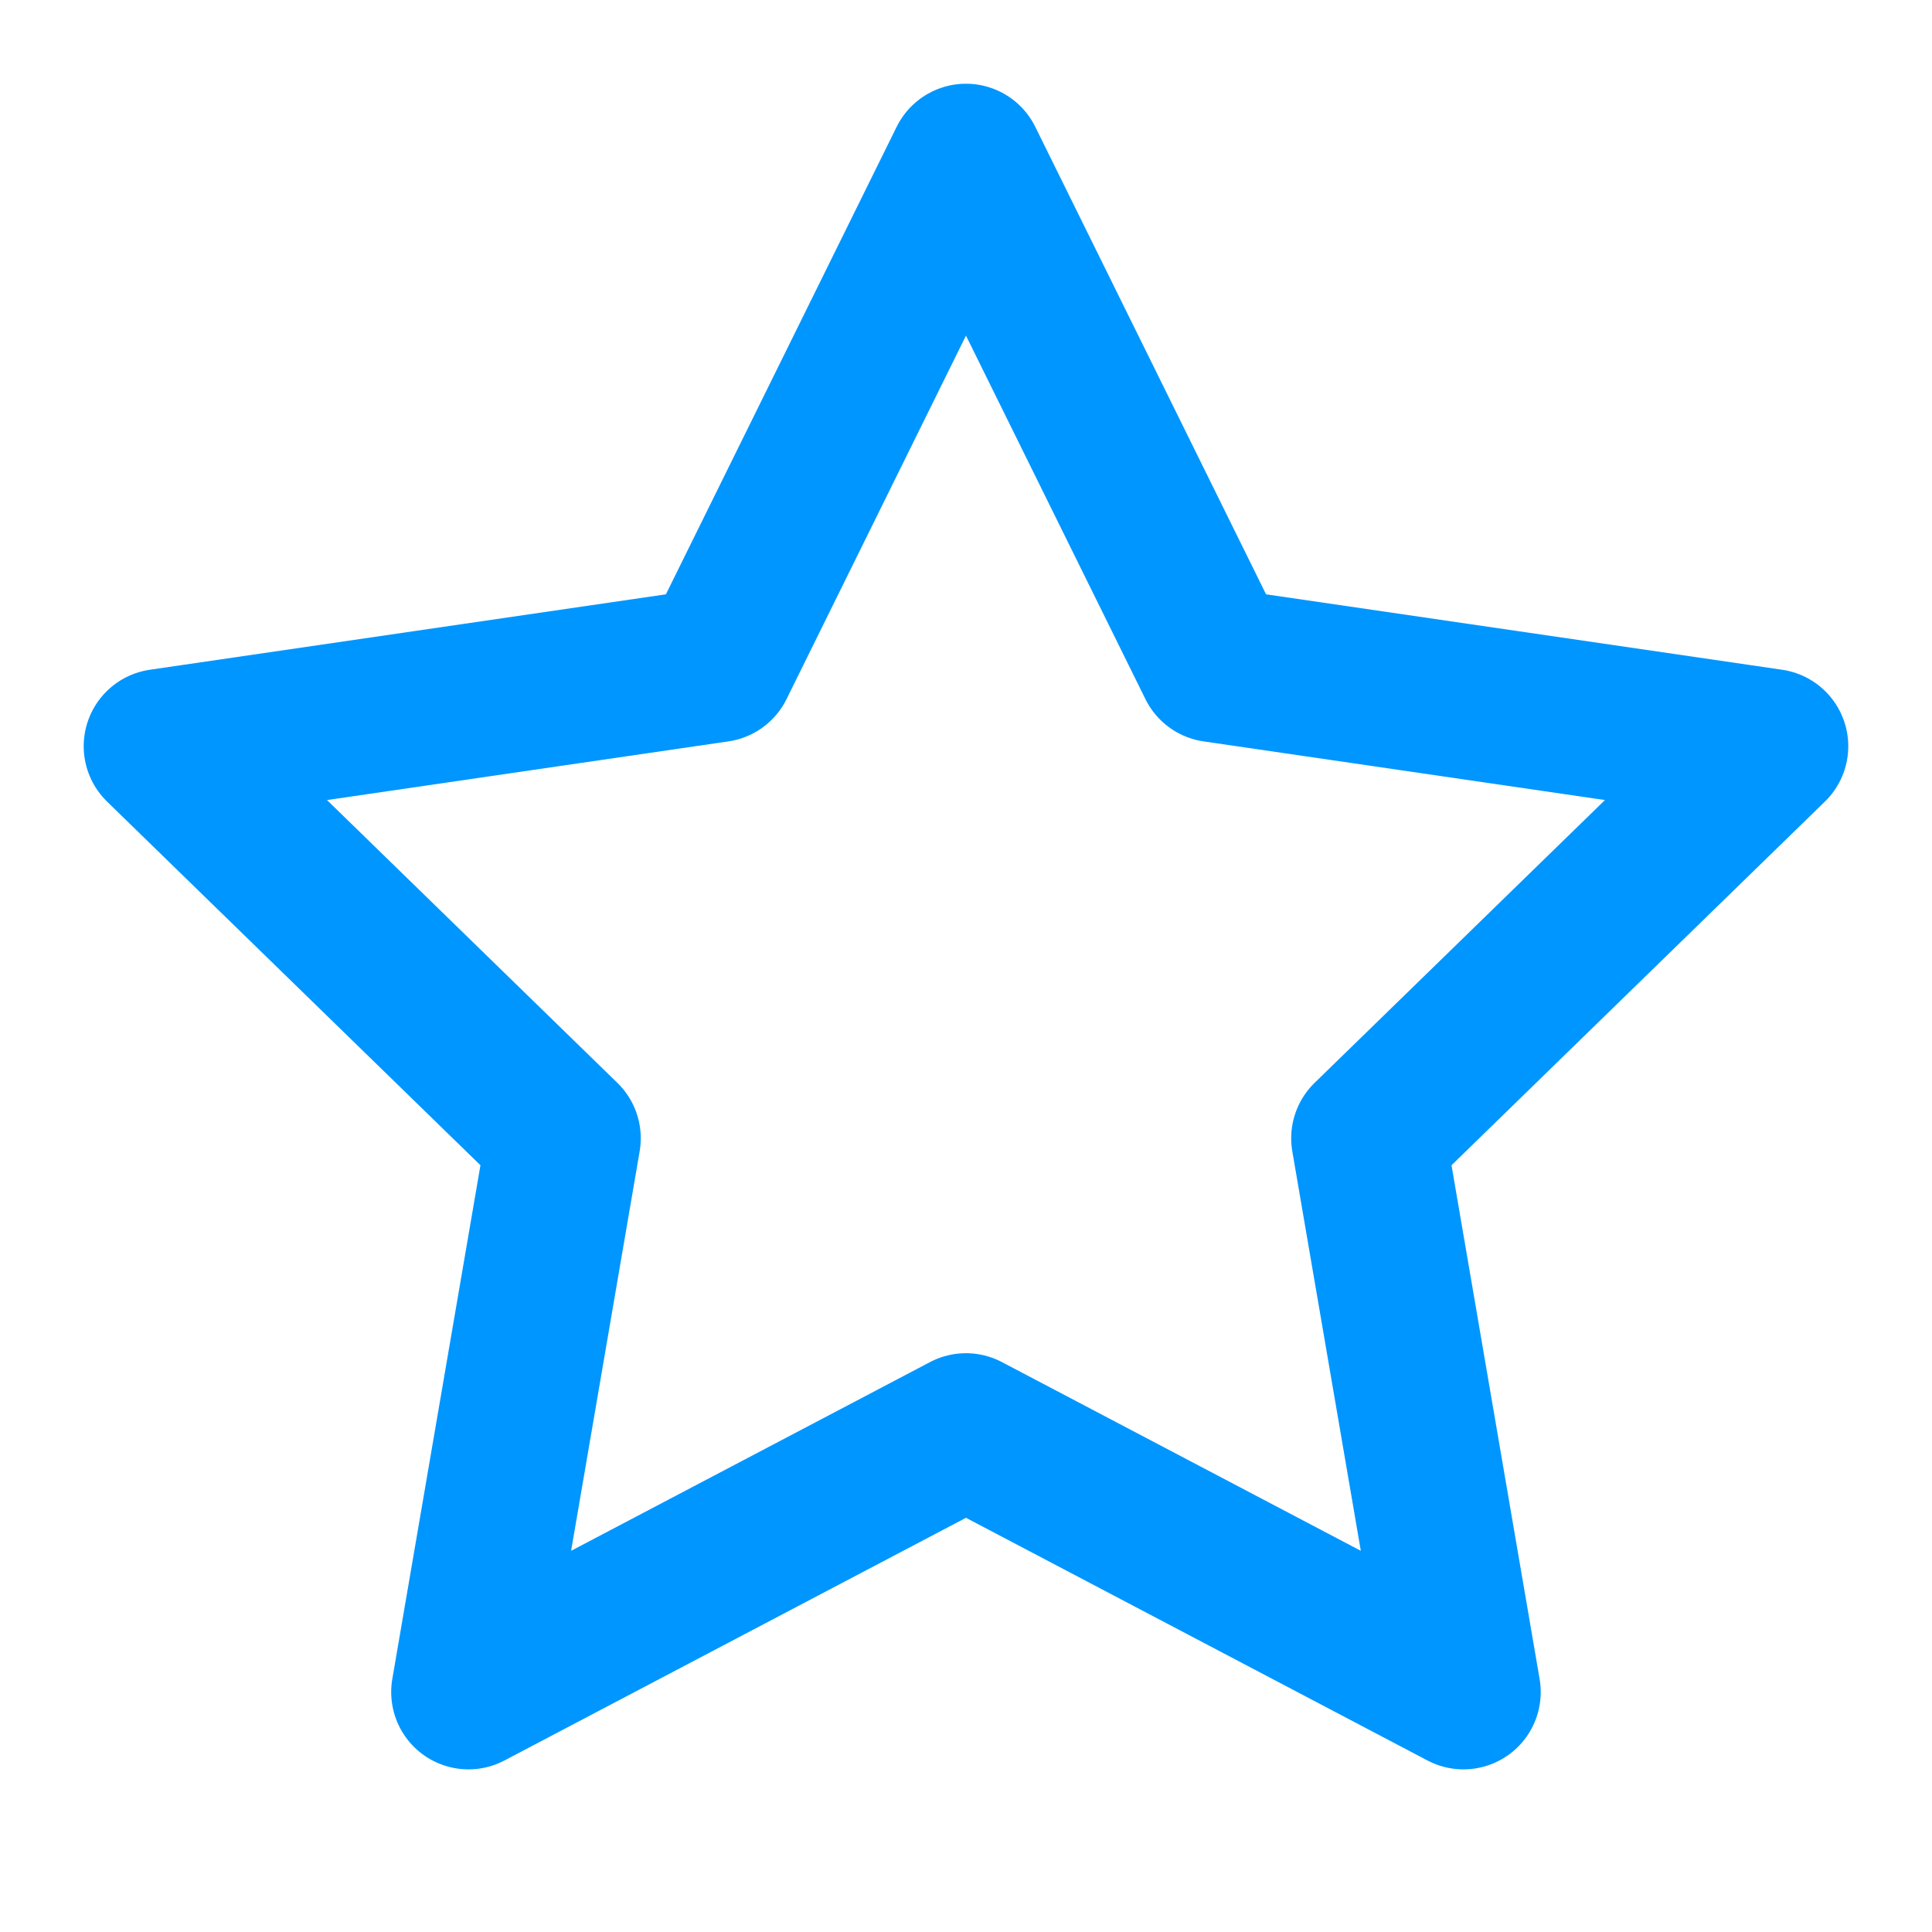 <svg width="50" height="50" viewBox="0 0 50 50" fill="none" xmlns="http://www.w3.org/2000/svg">
<path d="M24.999 4.167L31.437 17.208L45.833 19.312L35.416 29.458L37.874 43.791L24.999 37.021L12.124 43.791L14.583 29.458L4.166 19.312L18.562 17.208L24.999 4.167Z" stroke="#0096FF" stroke-width="4" stroke-linecap="round" stroke-linejoin="round"/>
</svg>
